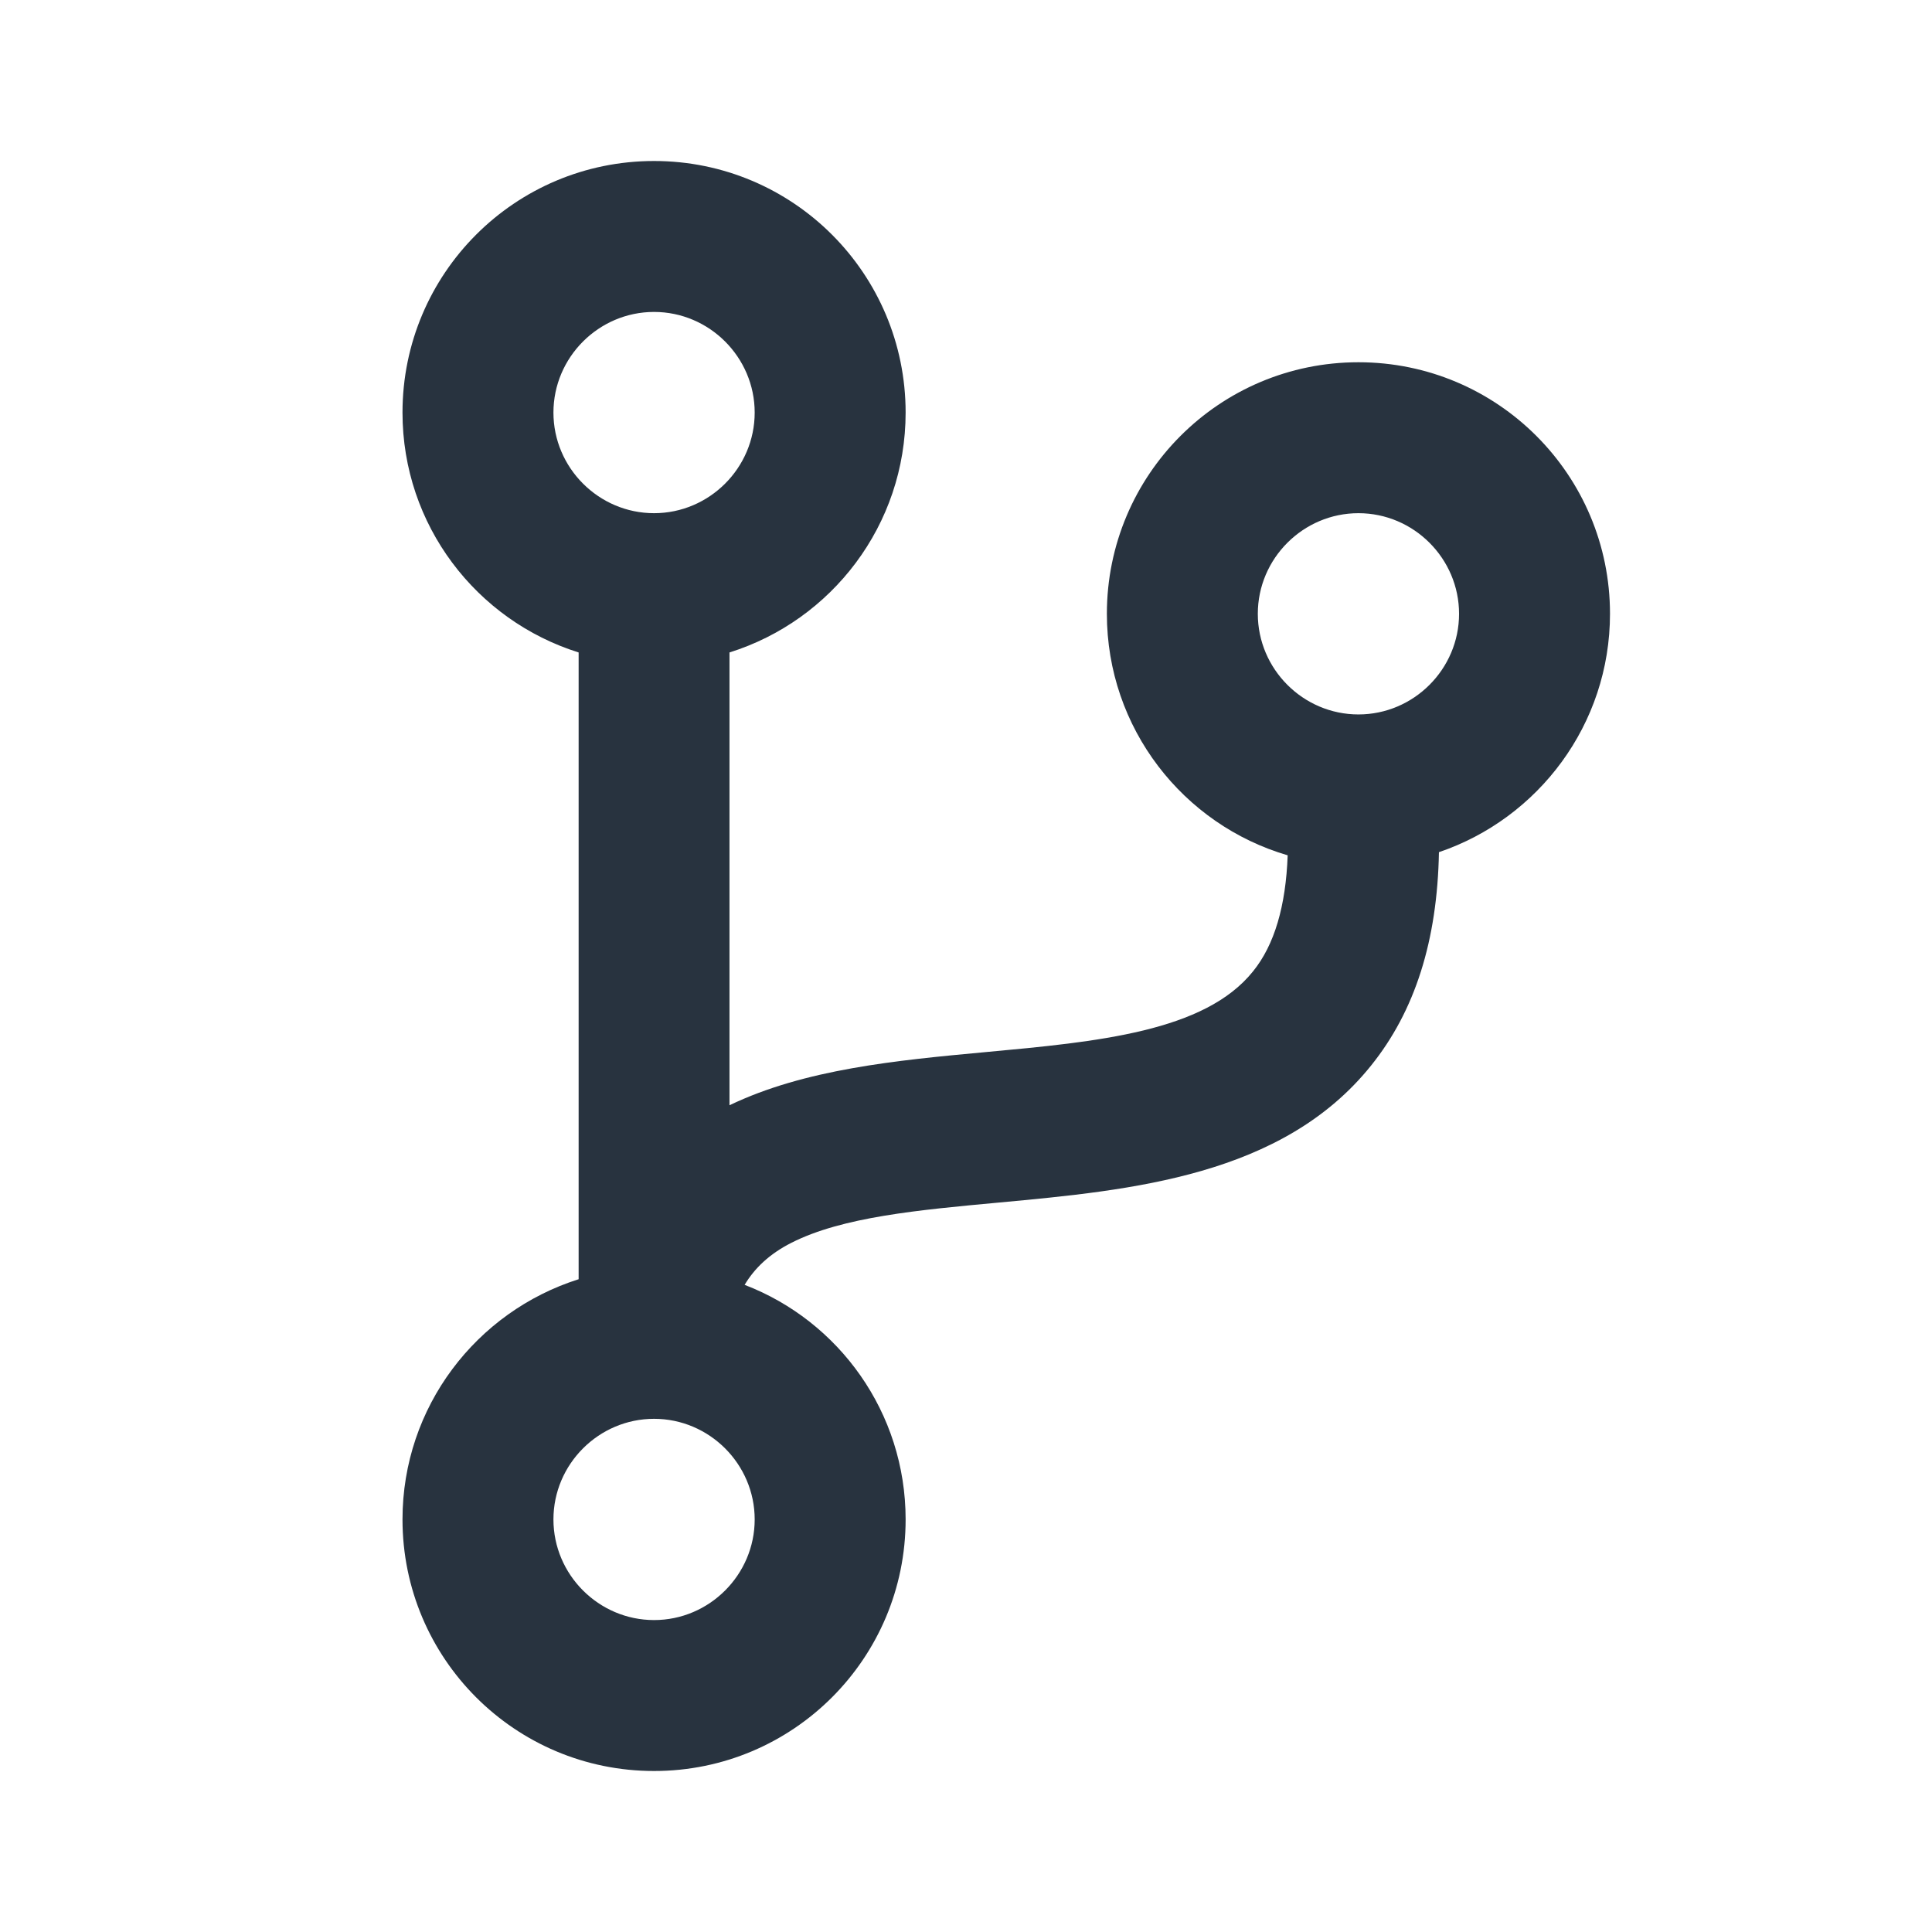 <svg xmlns="http://www.w3.org/2000/svg" width="24" height="24" viewBox="0 0 24 24">
  <g fill="none" fill-rule="evenodd">
    <rect width="24" height="24"/>
    <path fill="#28333F" d="M20,7.625 C20,5.898 18.602,4.5 16.875,4.5 C15.148,4.5 13.75,5.898 13.75,7.625 C13.75,9.047 14.699,10.246 15.996,10.625 C15.973,11.254 15.832,11.738 15.566,12.066 C14.965,12.816 13.641,12.941 12.238,13.07 C11.137,13.172 9.996,13.281 9.062,13.73 L9.062,8.105 C10.332,7.707 11.25,6.523 11.25,5.125 C11.25,3.398 9.852,2 8.125,2 C6.398,2 5,3.398 5,5.125 C5,6.523 5.918,7.707 7.188,8.105 L7.188,15.891 C5.918,16.293 5,17.477 5,18.875 C5,20.602 6.398,22 8.125,22 C9.852,22 11.25,20.602 11.25,18.875 C11.25,17.547 10.422,16.41 9.25,15.961 C9.371,15.758 9.555,15.578 9.832,15.438 C10.465,15.117 11.41,15.031 12.414,14.938 C14.062,14.785 15.93,14.609 17.031,13.238 C17.578,12.559 17.855,11.684 17.875,10.586 C19.109,10.168 20,9 20,7.625 Z M8.125,3.875 C8.812,3.875 9.375,4.438 9.375,5.125 C9.375,5.812 8.812,6.375 8.125,6.375 C7.438,6.375 6.875,5.812 6.875,5.125 C6.875,4.438 7.438,3.875 8.125,3.875 Z M8.125,20.125 C7.438,20.125 6.875,19.562 6.875,18.875 C6.875,18.188 7.438,17.625 8.125,17.625 C8.812,17.625 9.375,18.188 9.375,18.875 C9.375,19.562 8.812,20.125 8.125,20.125 Z M16.875,8.875 C16.188,8.875 15.625,8.312 15.625,7.625 C15.625,6.938 16.188,6.375 16.875,6.375 C17.562,6.375 18.125,6.938 18.125,7.625 C18.125,8.312 17.562,8.875 16.875,8.875 Z"/>
  </g>
</svg>
